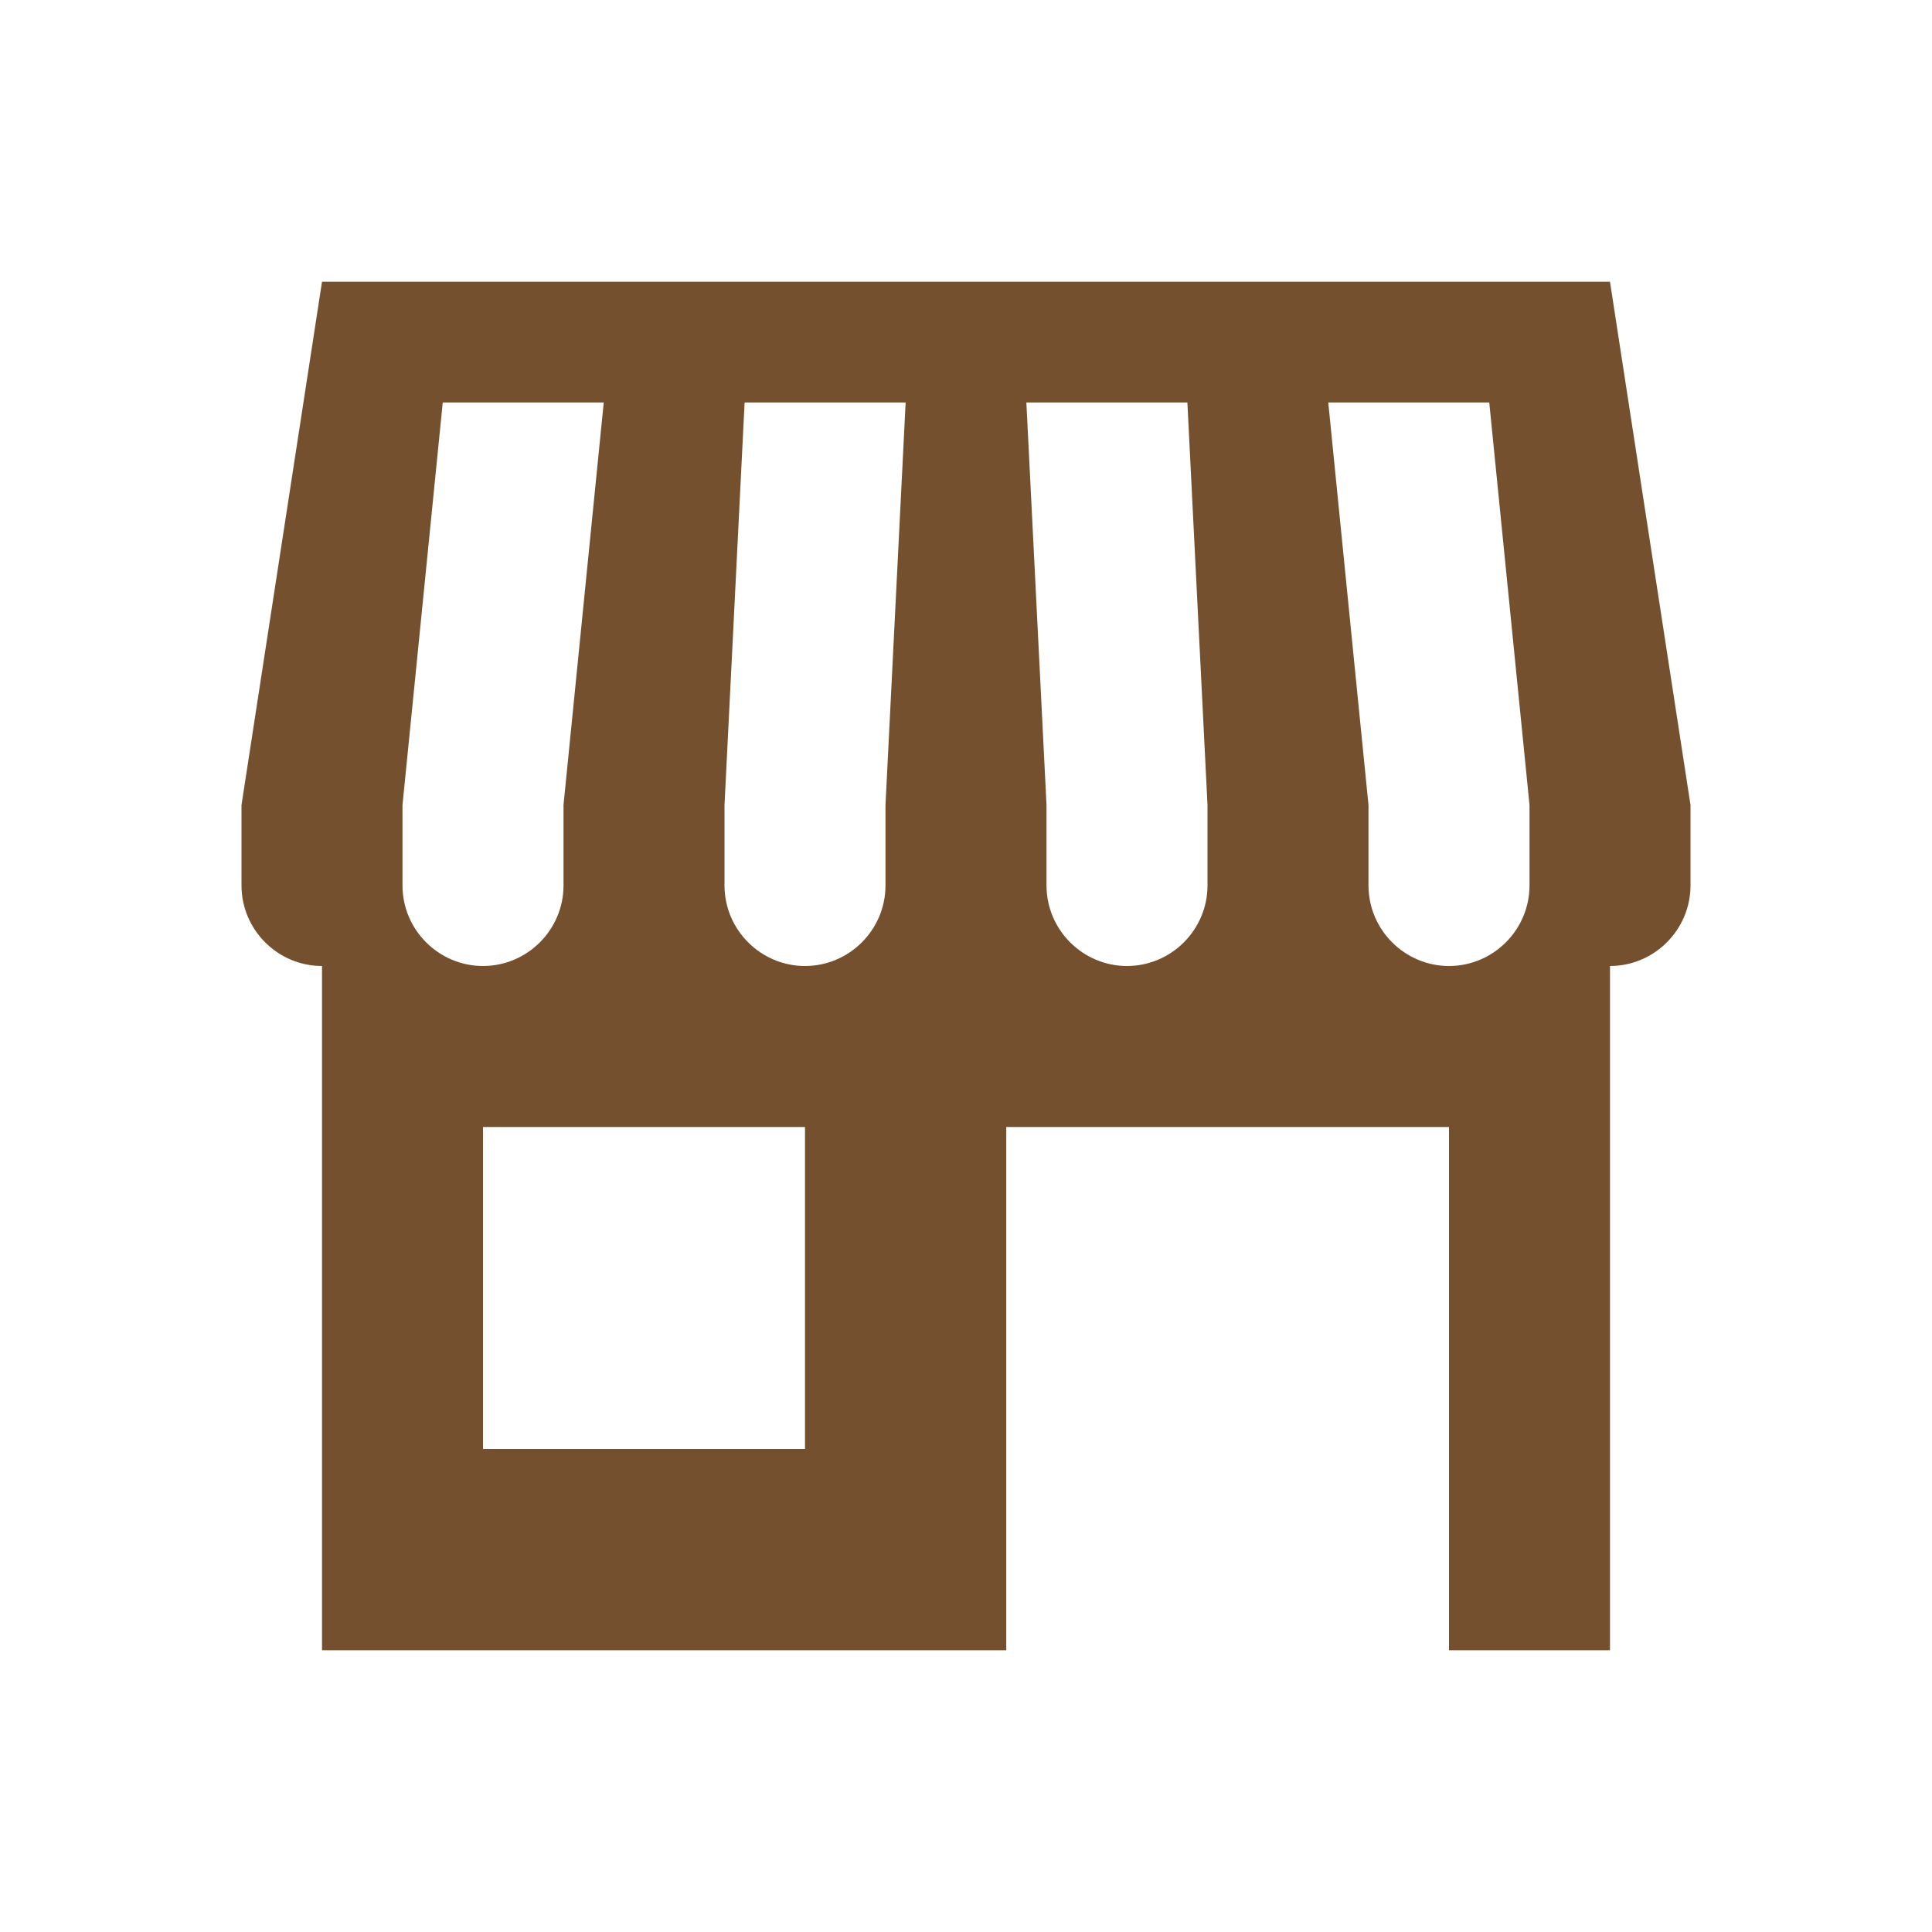 <svg xmlns="http://www.w3.org/2000/svg" xmlns:xlink="http://www.w3.org/1999/xlink" width="73" height="73" xml:space="preserve" overflow="hidden"><g transform="translate(-432 -205)"><path d="M489.792 238.458C489.792 240.131 488.423 241.5 486.75 241.5 485.077 241.5 483.708 240.131 483.708 238.458L483.708 235.417 482.188 220.208 488.271 220.208 489.792 235.417 489.792 238.458ZM477.625 238.458C477.625 240.131 476.256 241.5 474.583 241.5 472.91 241.5 471.542 240.131 471.542 238.458L471.542 235.417 470.781 220.208 476.865 220.208 477.625 235.417 477.625 238.458ZM465.458 235.417 465.458 238.458C465.458 240.131 464.09 241.5 462.417 241.5 460.744 241.5 459.375 240.131 459.375 238.458L459.375 235.417 460.135 220.208 466.219 220.208 465.458 235.417ZM462.417 259.75 450.25 259.75 450.25 247.583 462.417 247.583 462.417 259.75ZM447.208 238.458 447.208 235.417 448.729 220.208 454.812 220.208 453.292 235.417 453.292 238.458C453.292 240.131 451.923 241.5 450.25 241.5 448.577 241.5 447.208 240.131 447.208 238.458ZM492.833 215.646 444.167 215.646 441.125 235.417 441.125 238.458C441.125 240.131 442.494 241.5 444.167 241.5L444.167 267.354 470.021 267.354 470.021 247.583 486.75 247.583 486.75 267.354 492.833 267.354 492.833 241.5C494.506 241.5 495.875 240.131 495.875 238.458L495.875 235.417 492.833 215.646Z" fill="#75502E"></path></g></svg>